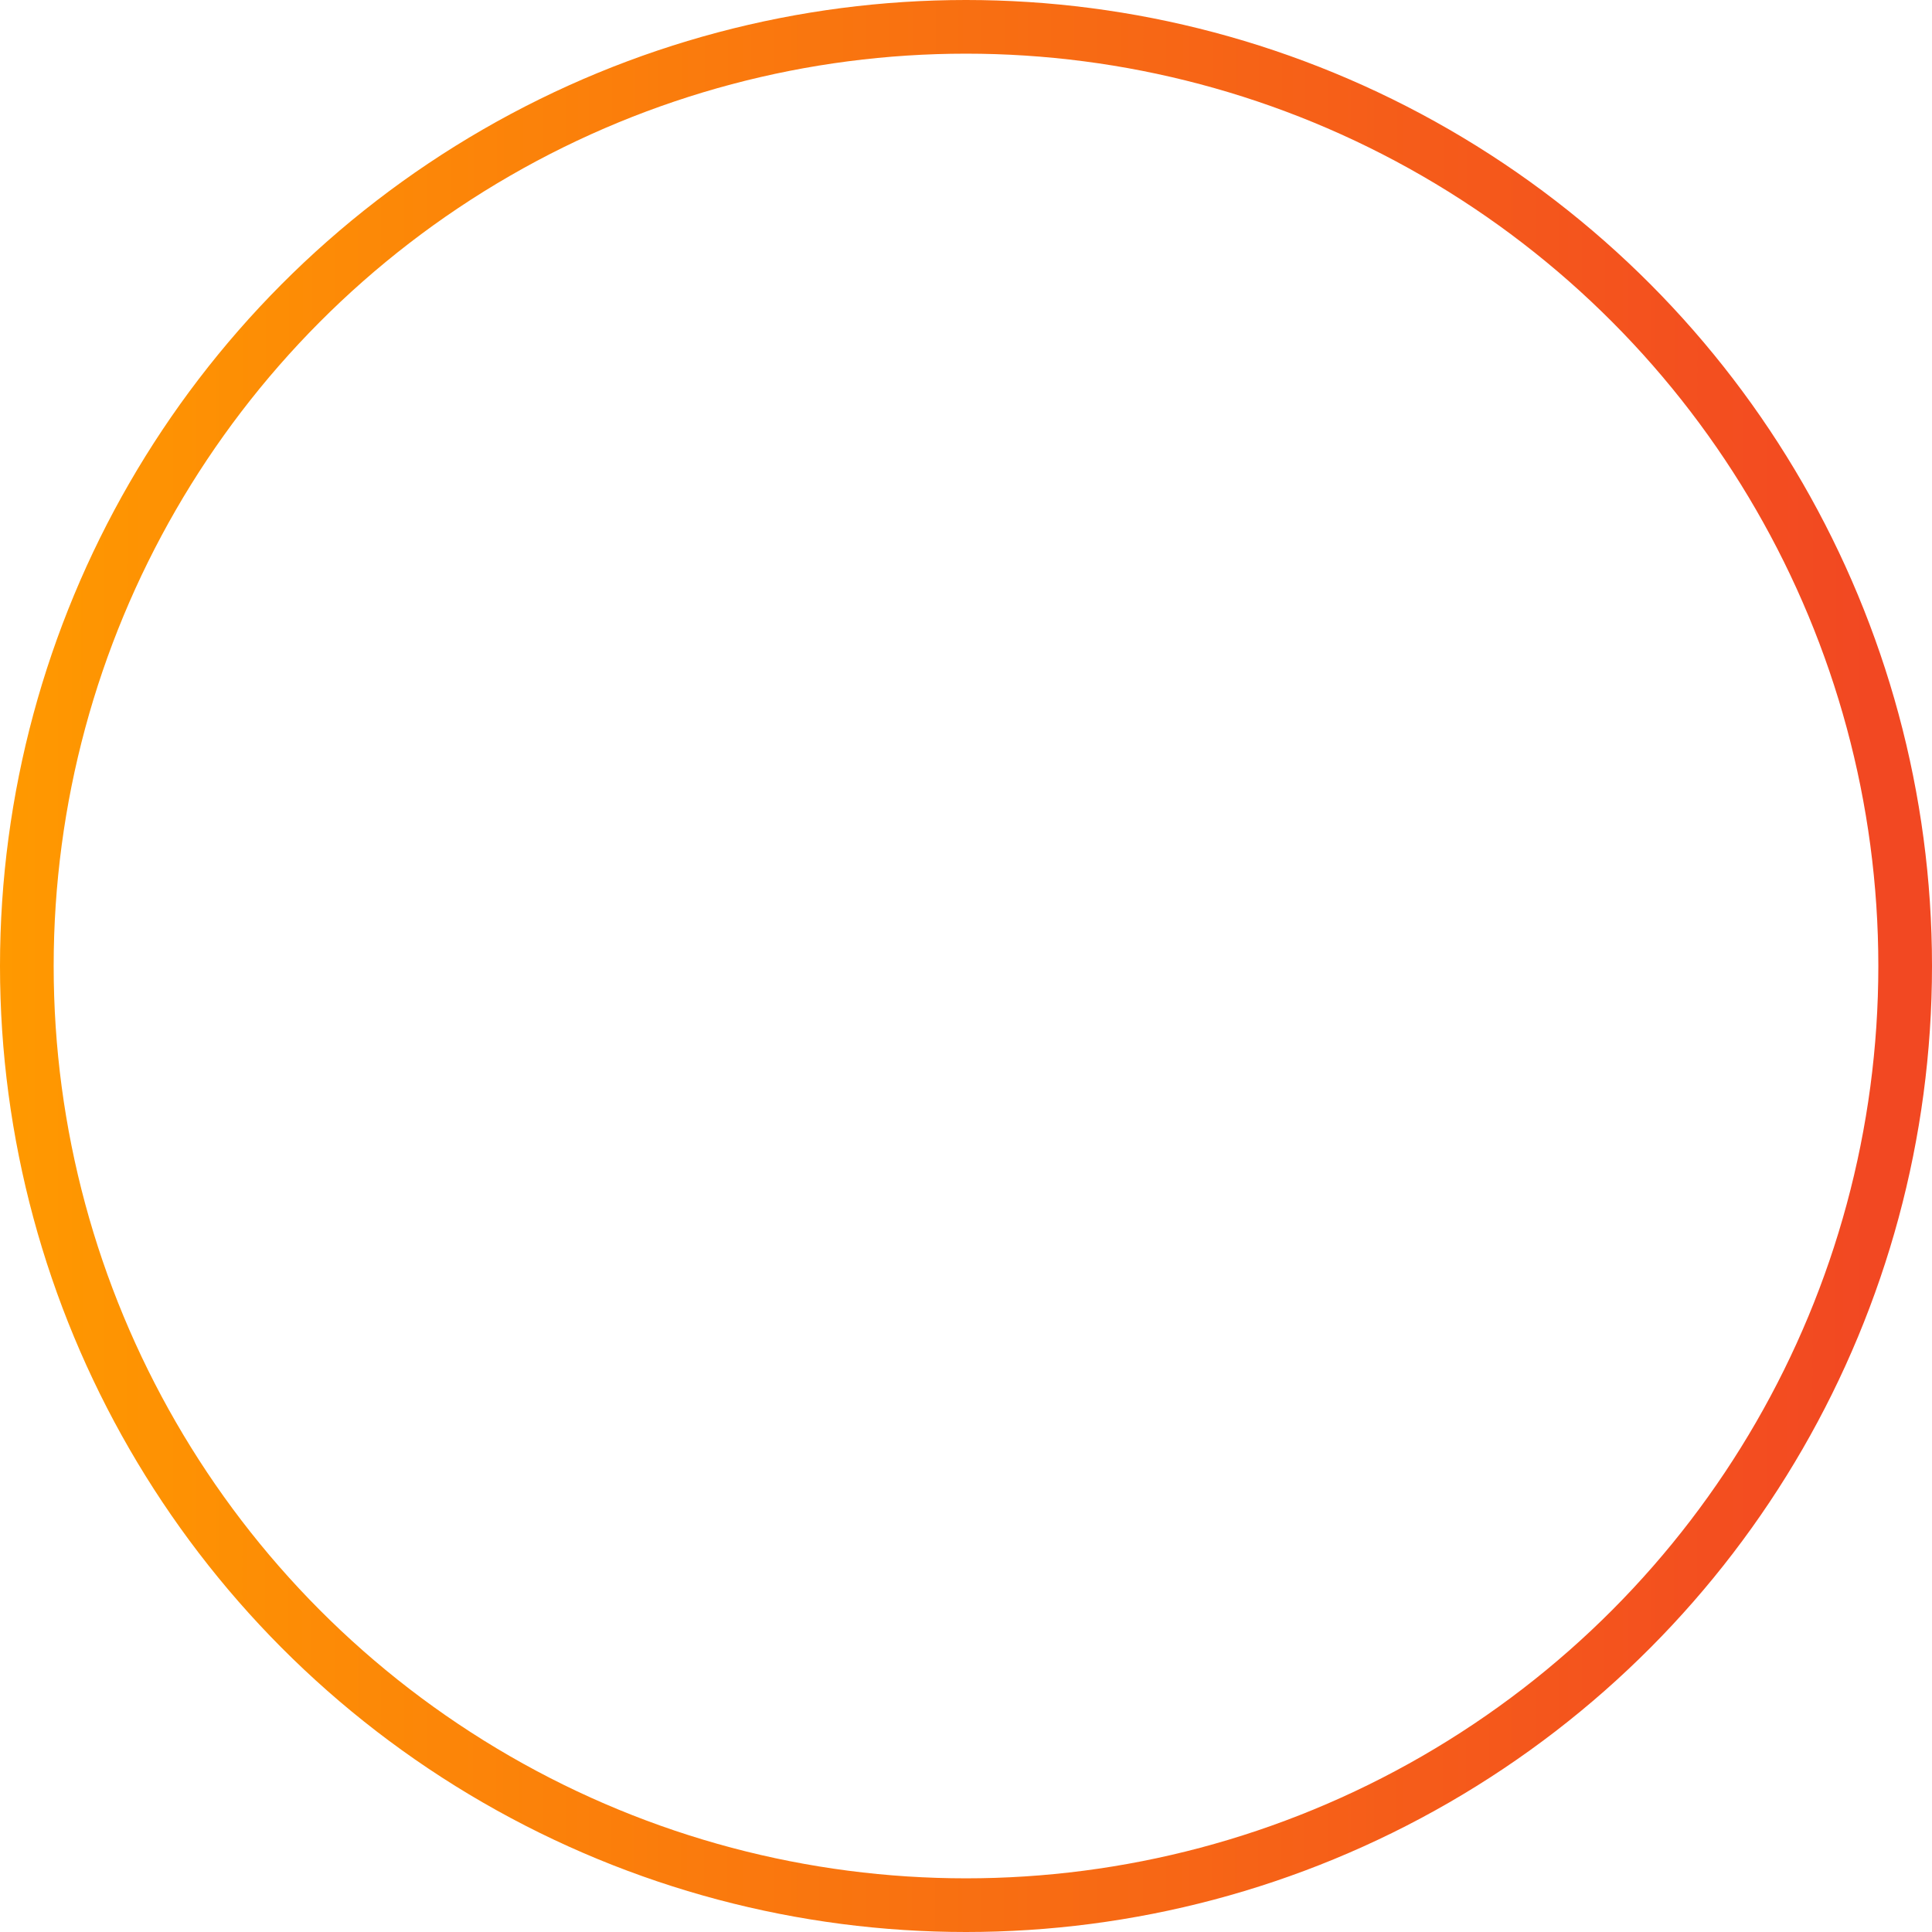 <svg width="72" height="72" viewBox="0 0 72 72" fill="none" xmlns="http://www.w3.org/2000/svg">
<circle id="Ellipse 8" cx="36" cy="36" r="35" stroke="url(#paint0_linear_610_1878)" stroke-width="2"/>
<defs>
<linearGradient id="paint0_linear_610_1878" x1="-2.91656e-09" y1="59.062" x2="69.69" y2="59.085" gradientUnits="userSpaceOnUse">
<stop stop-color="#FF9900"/>
<stop offset="1" stop-color="#F24822"/>
</linearGradient>
</defs>
</svg>
